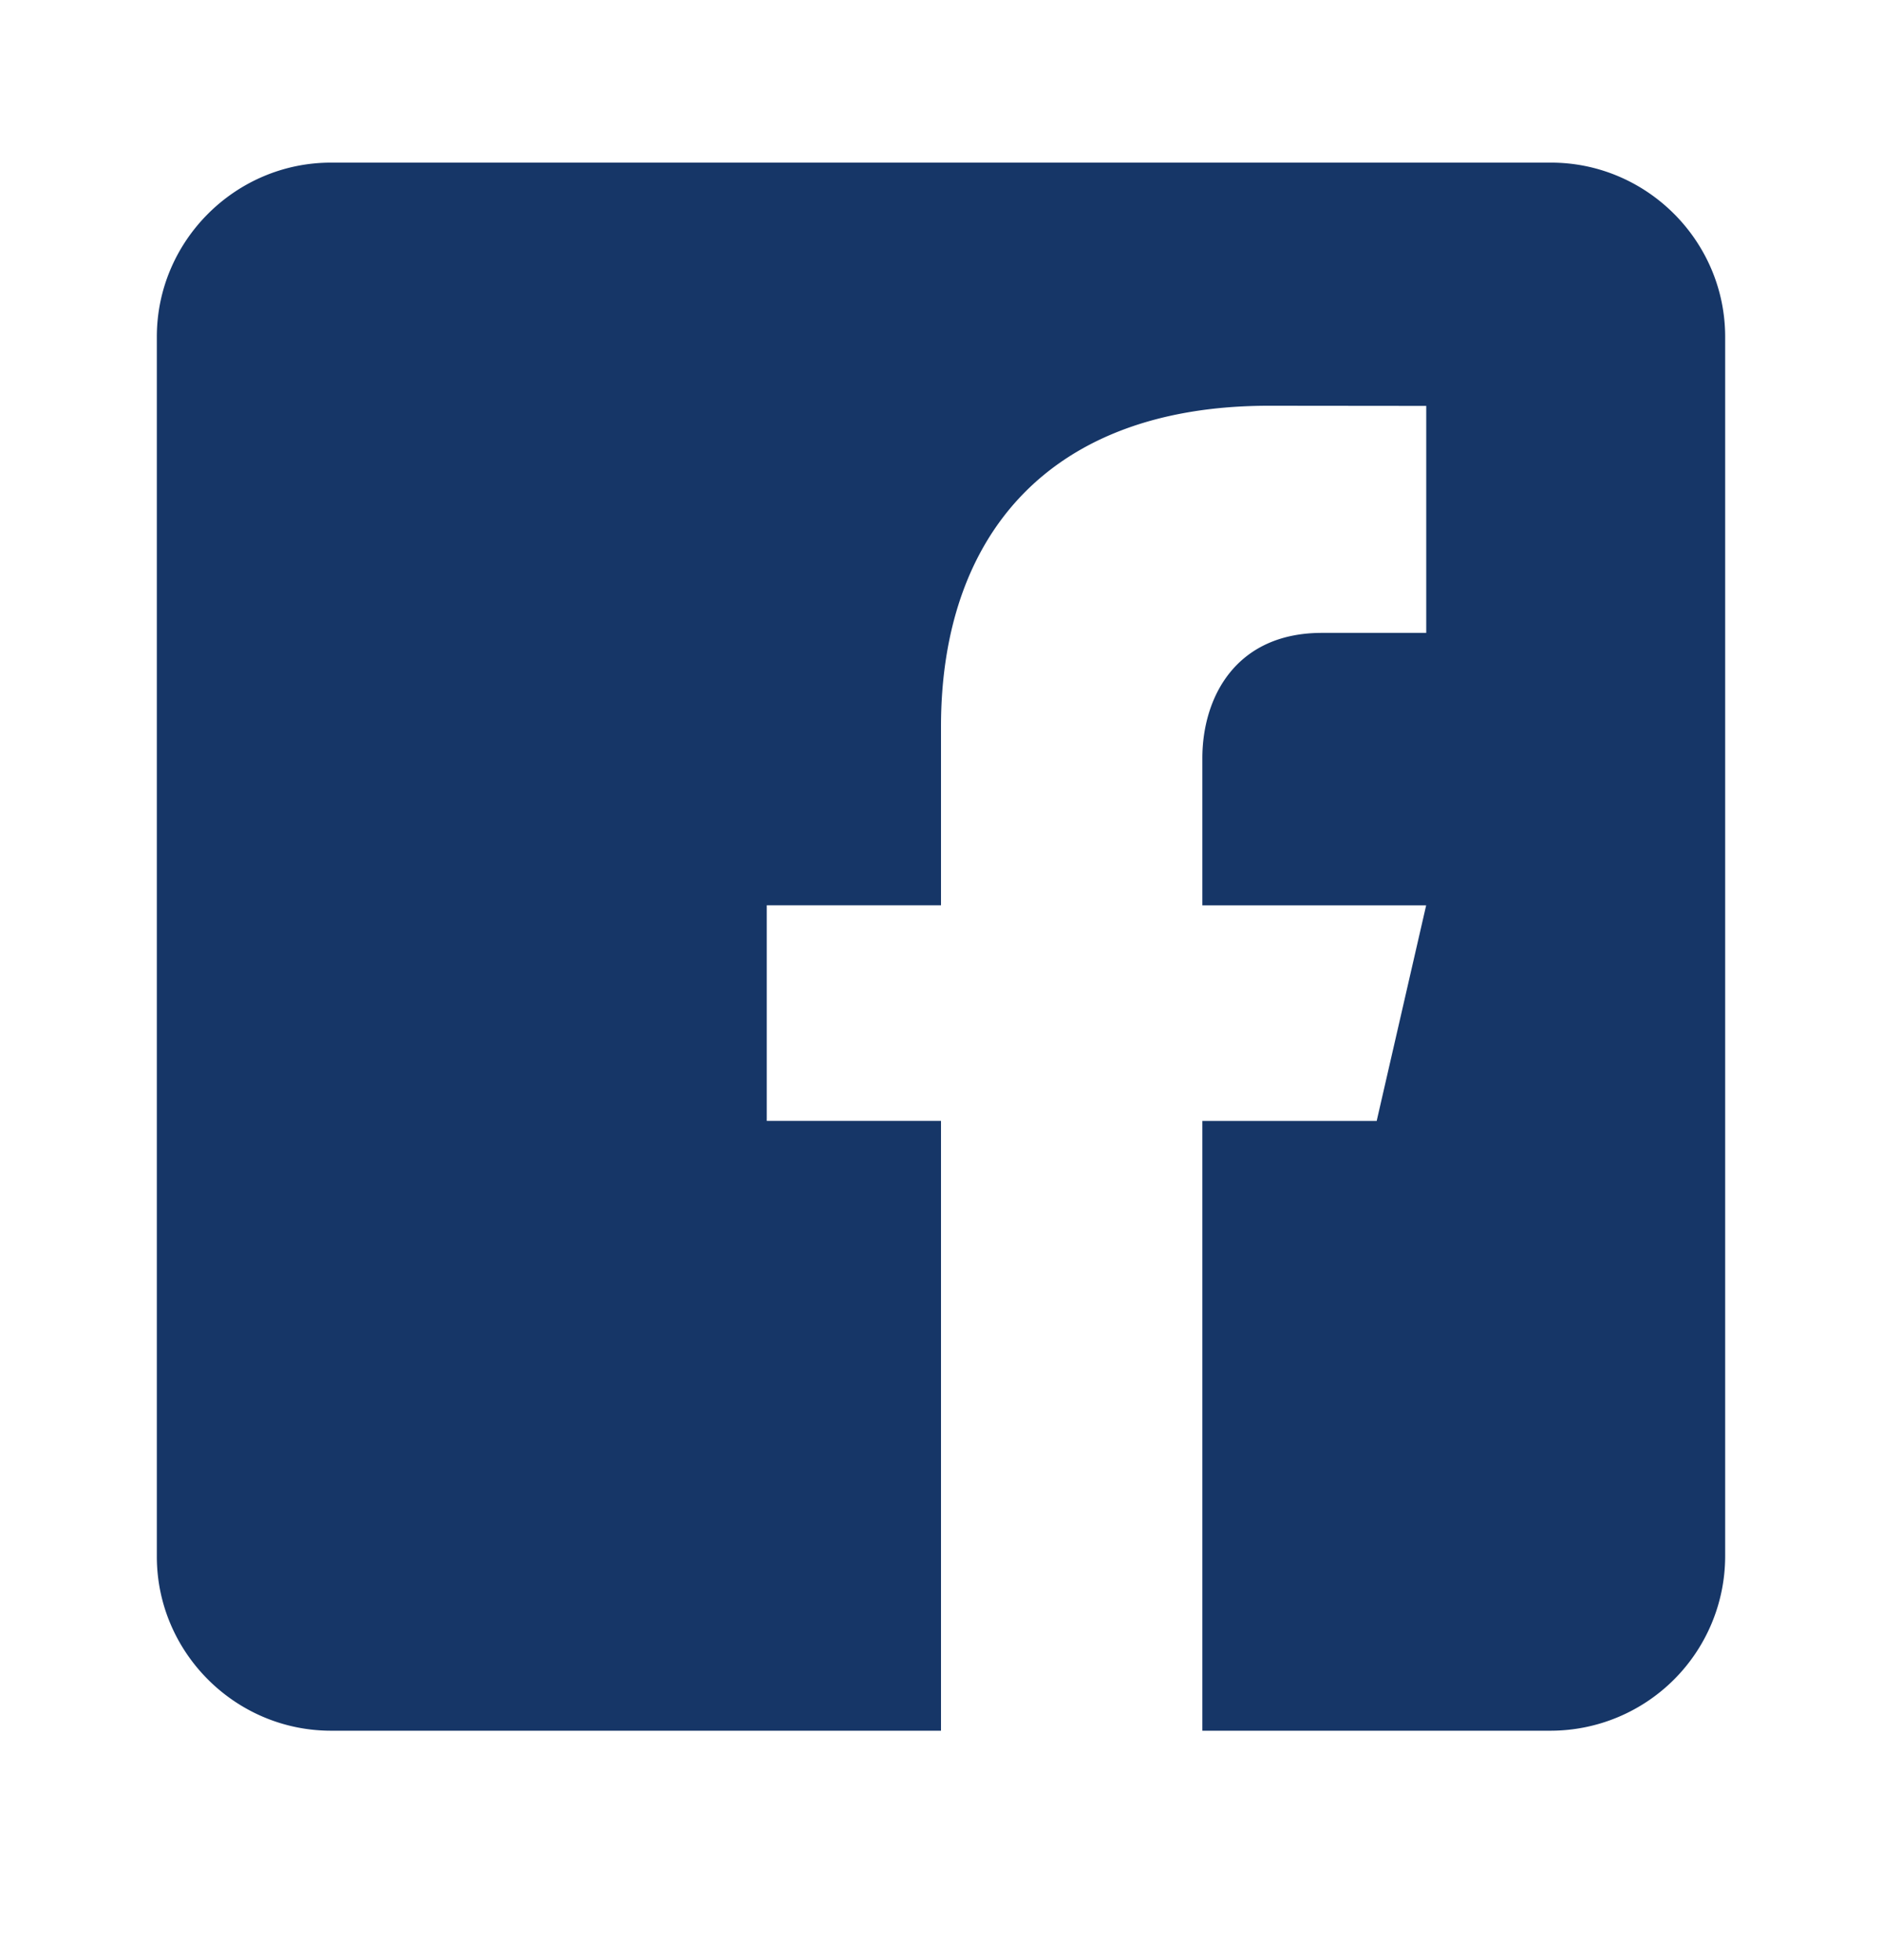 <svg width="24" height="25" viewBox="0 0 24 25" fill="none" xmlns="http://www.w3.org/2000/svg">
    <path d="M19.778 2.074H4.222C3 2.074 2 3.074 2 4.296v15.556c0 1.223 1 2.222 2.222 2.222H12v-7.778H9.778v-2.75H12V9.268c0-2.404 1.347-4.093 4.184-4.093l2.004.002v2.895h-1.33c-1.105 0-1.525.829-1.525 1.598v1.877h2.854l-.631 2.75h-2.223v7.777h4.445A2.228 2.228 0 0 0 22 19.852V4.296c0-1.222-1-2.222-2.222-2.222z" fill="#163667"/>
</svg>
